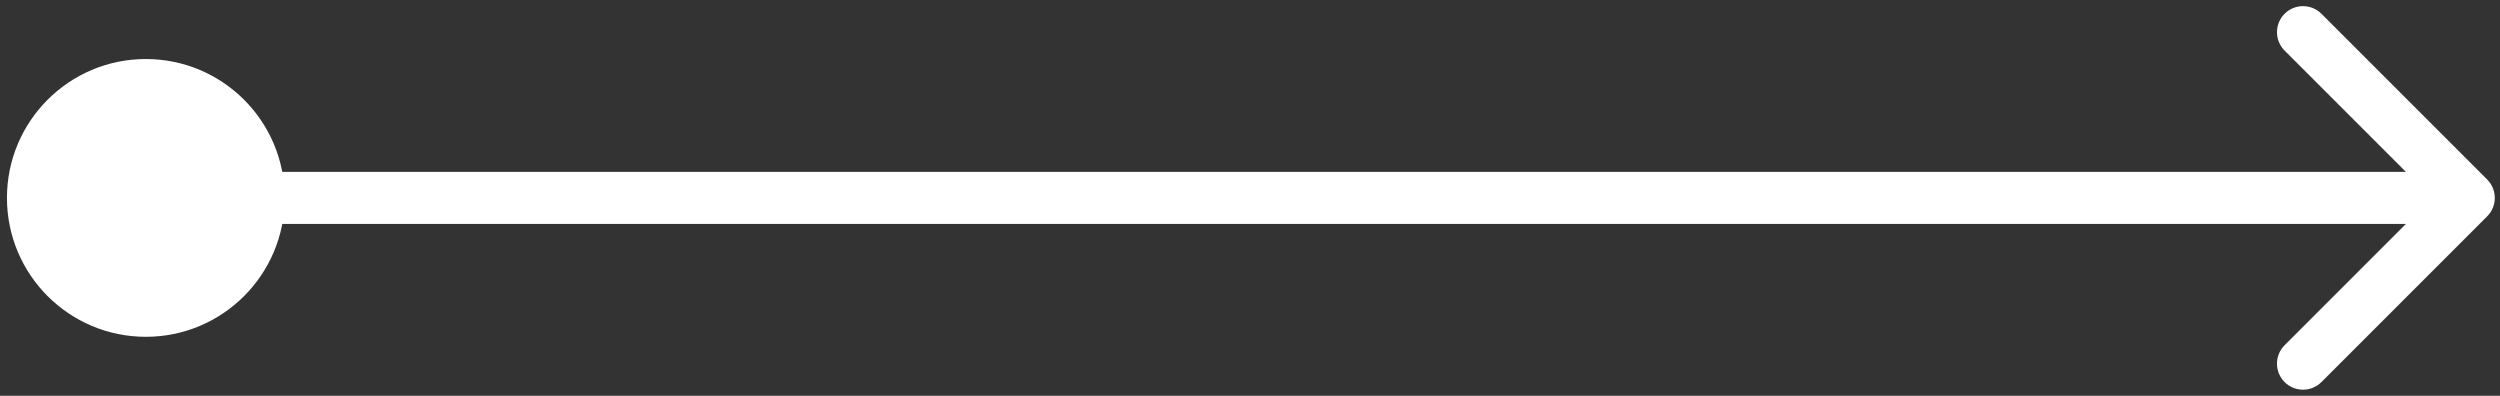 <?xml version="1.0" encoding="UTF-8"?> <svg xmlns="http://www.w3.org/2000/svg" width="240" height="38" viewBox="0 0 240 38" fill="none"><rect x="0" y="0" width="240" height="38" fill="#333333" stroke="none"/><path d="M0.667 19C0.667 26.364 6.636 32.333 14 32.333C21.364 32.333 27.333 26.364 27.333 19C27.333 11.636 21.364 5.667 14 5.667C6.636 5.667 0.667 11.636 0.667 19ZM238.768 20.768C239.744 19.791 239.744 18.209 238.768 17.232L222.858 1.322C221.882 0.346 220.299 0.346 219.322 1.322C218.346 2.299 218.346 3.882 219.322 4.858L233.464 19L219.322 33.142C218.346 34.118 218.346 35.701 219.322 36.678C220.299 37.654 221.882 37.654 222.858 36.678L238.768 20.768ZM14 21.5H237V16.5H14V21.5Z" fill="white"></path></svg> 